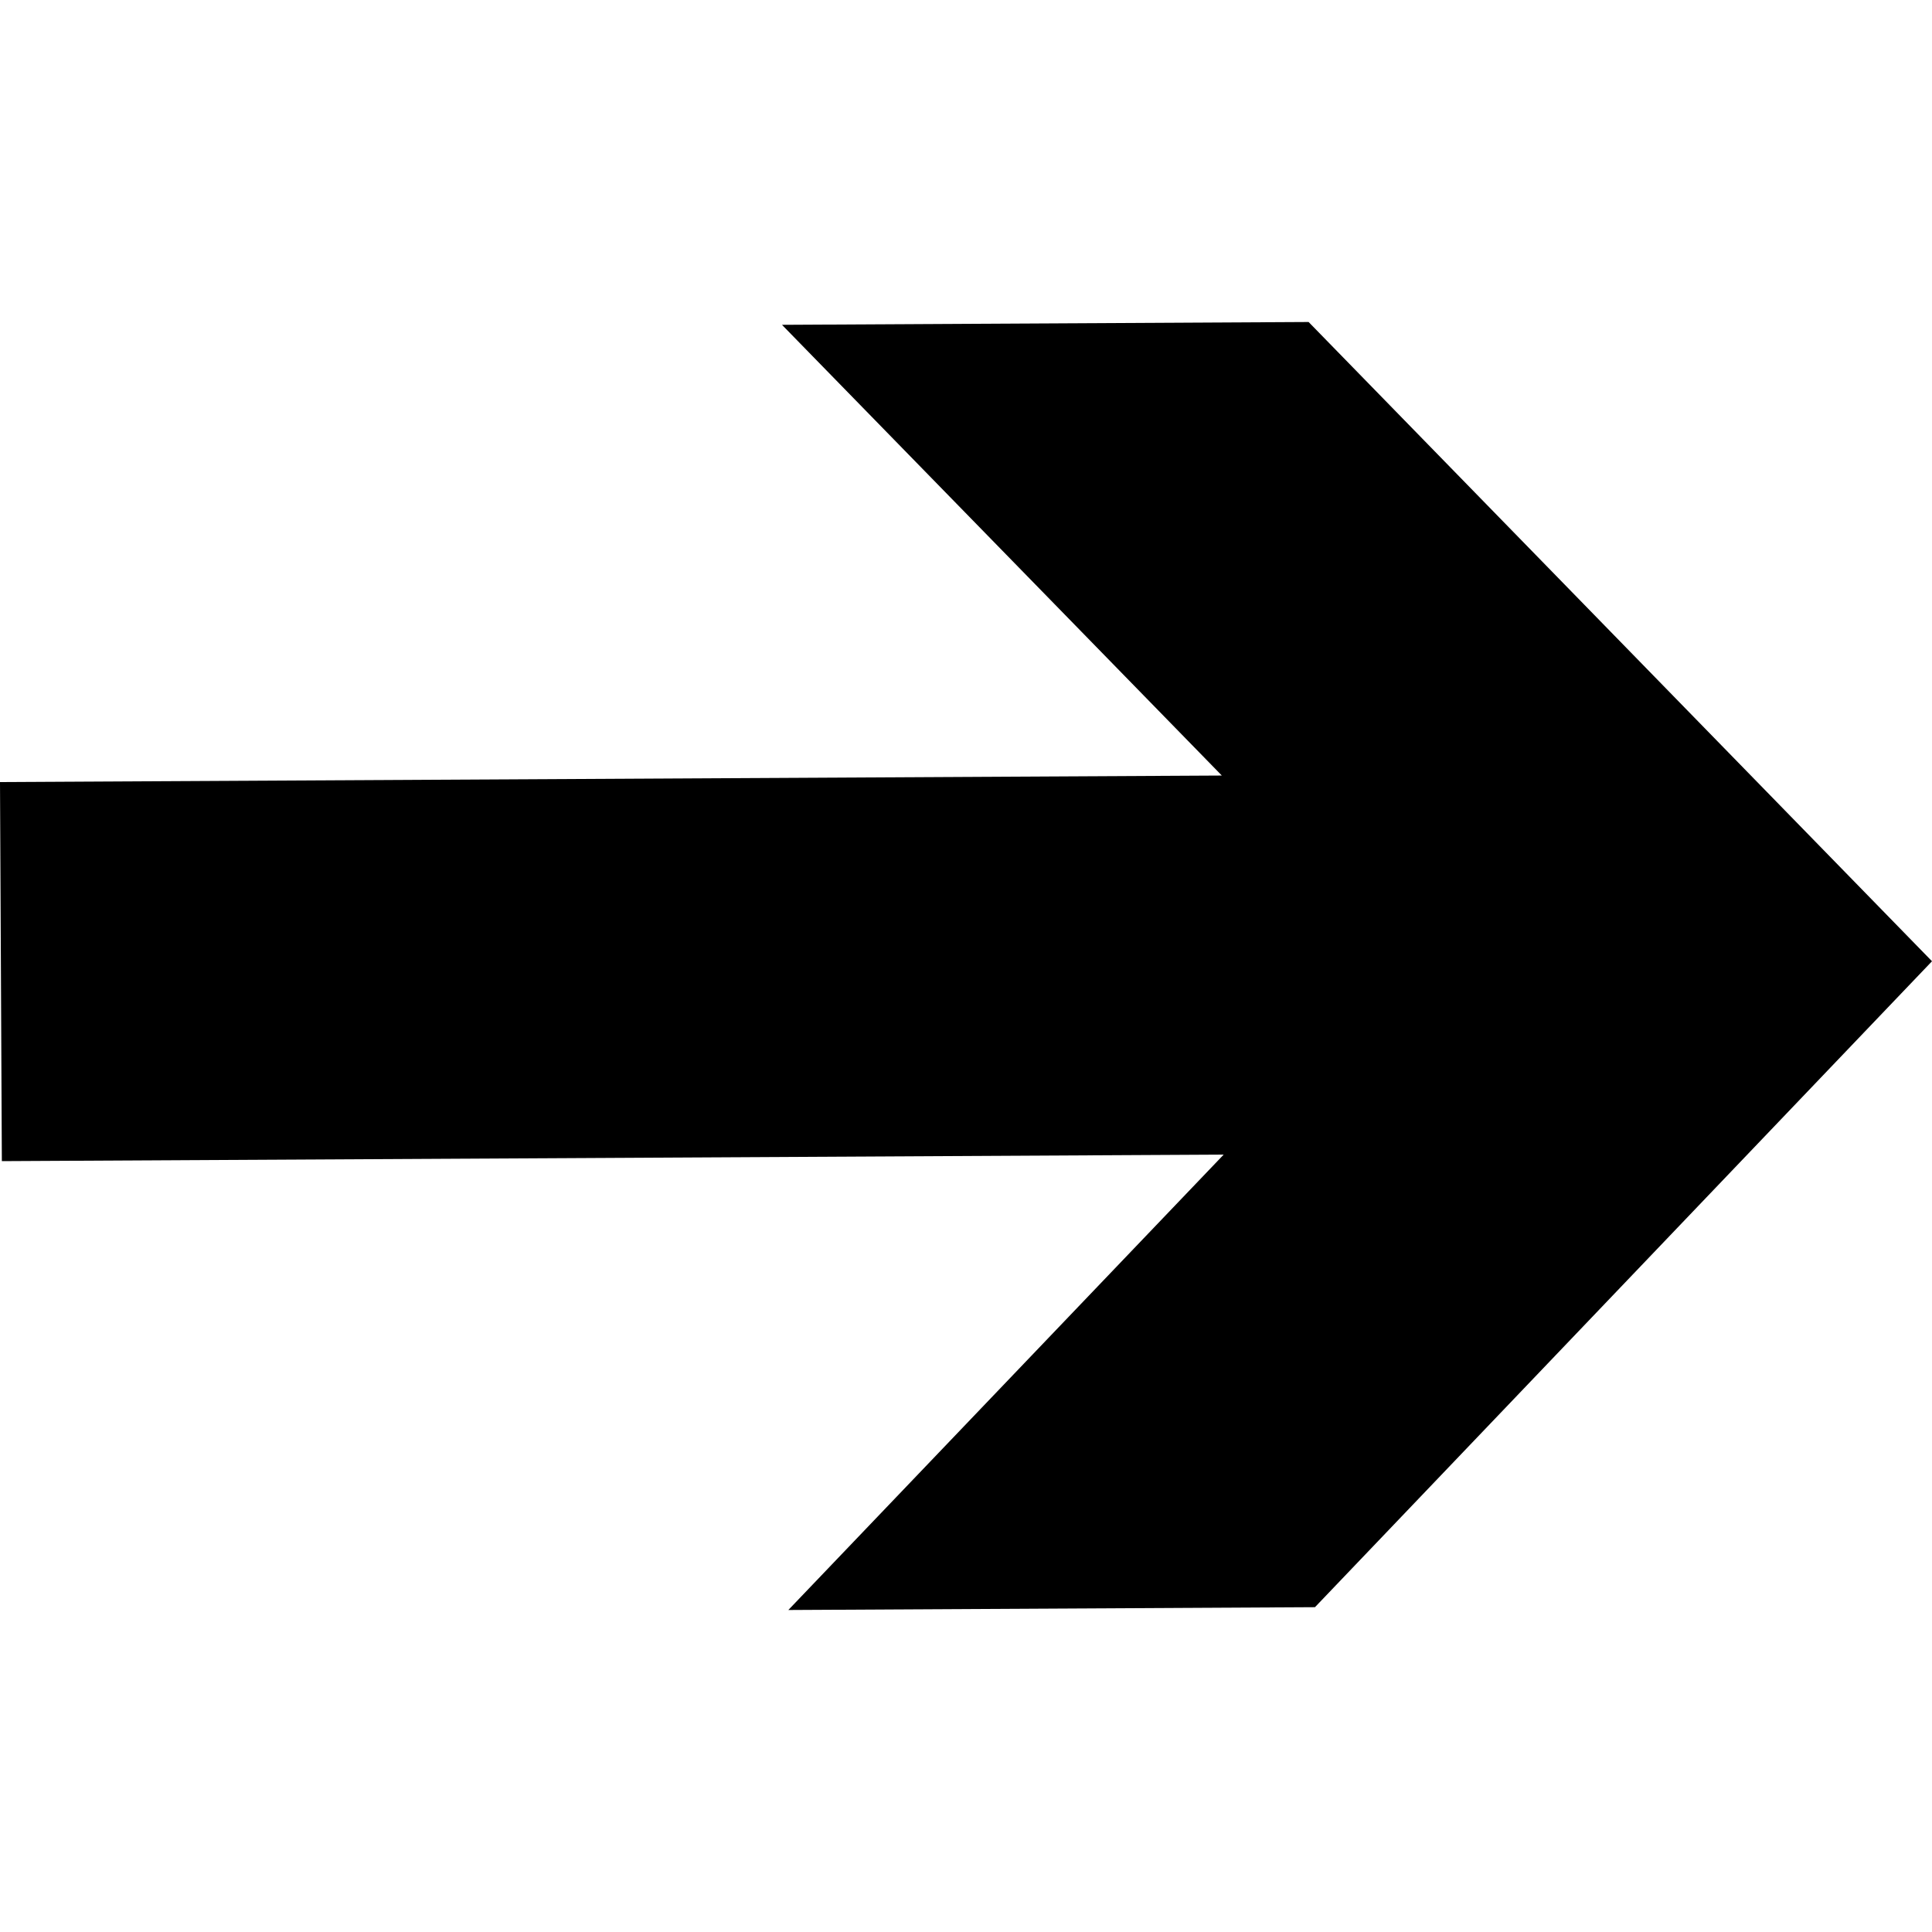 <svg width="24" height="24" viewBox="0 0 24 24" fill="none" xmlns="http://www.w3.org/2000/svg">
	<path d="M9.793 20L16.335 19.965L24 11.941L16.256 4L9.714 4.035L15.178 9.634L-4.4957e-07 9.715L0.023 14.424L15.201 14.343L9.793 20Z" fill="#000"/>
</svg>